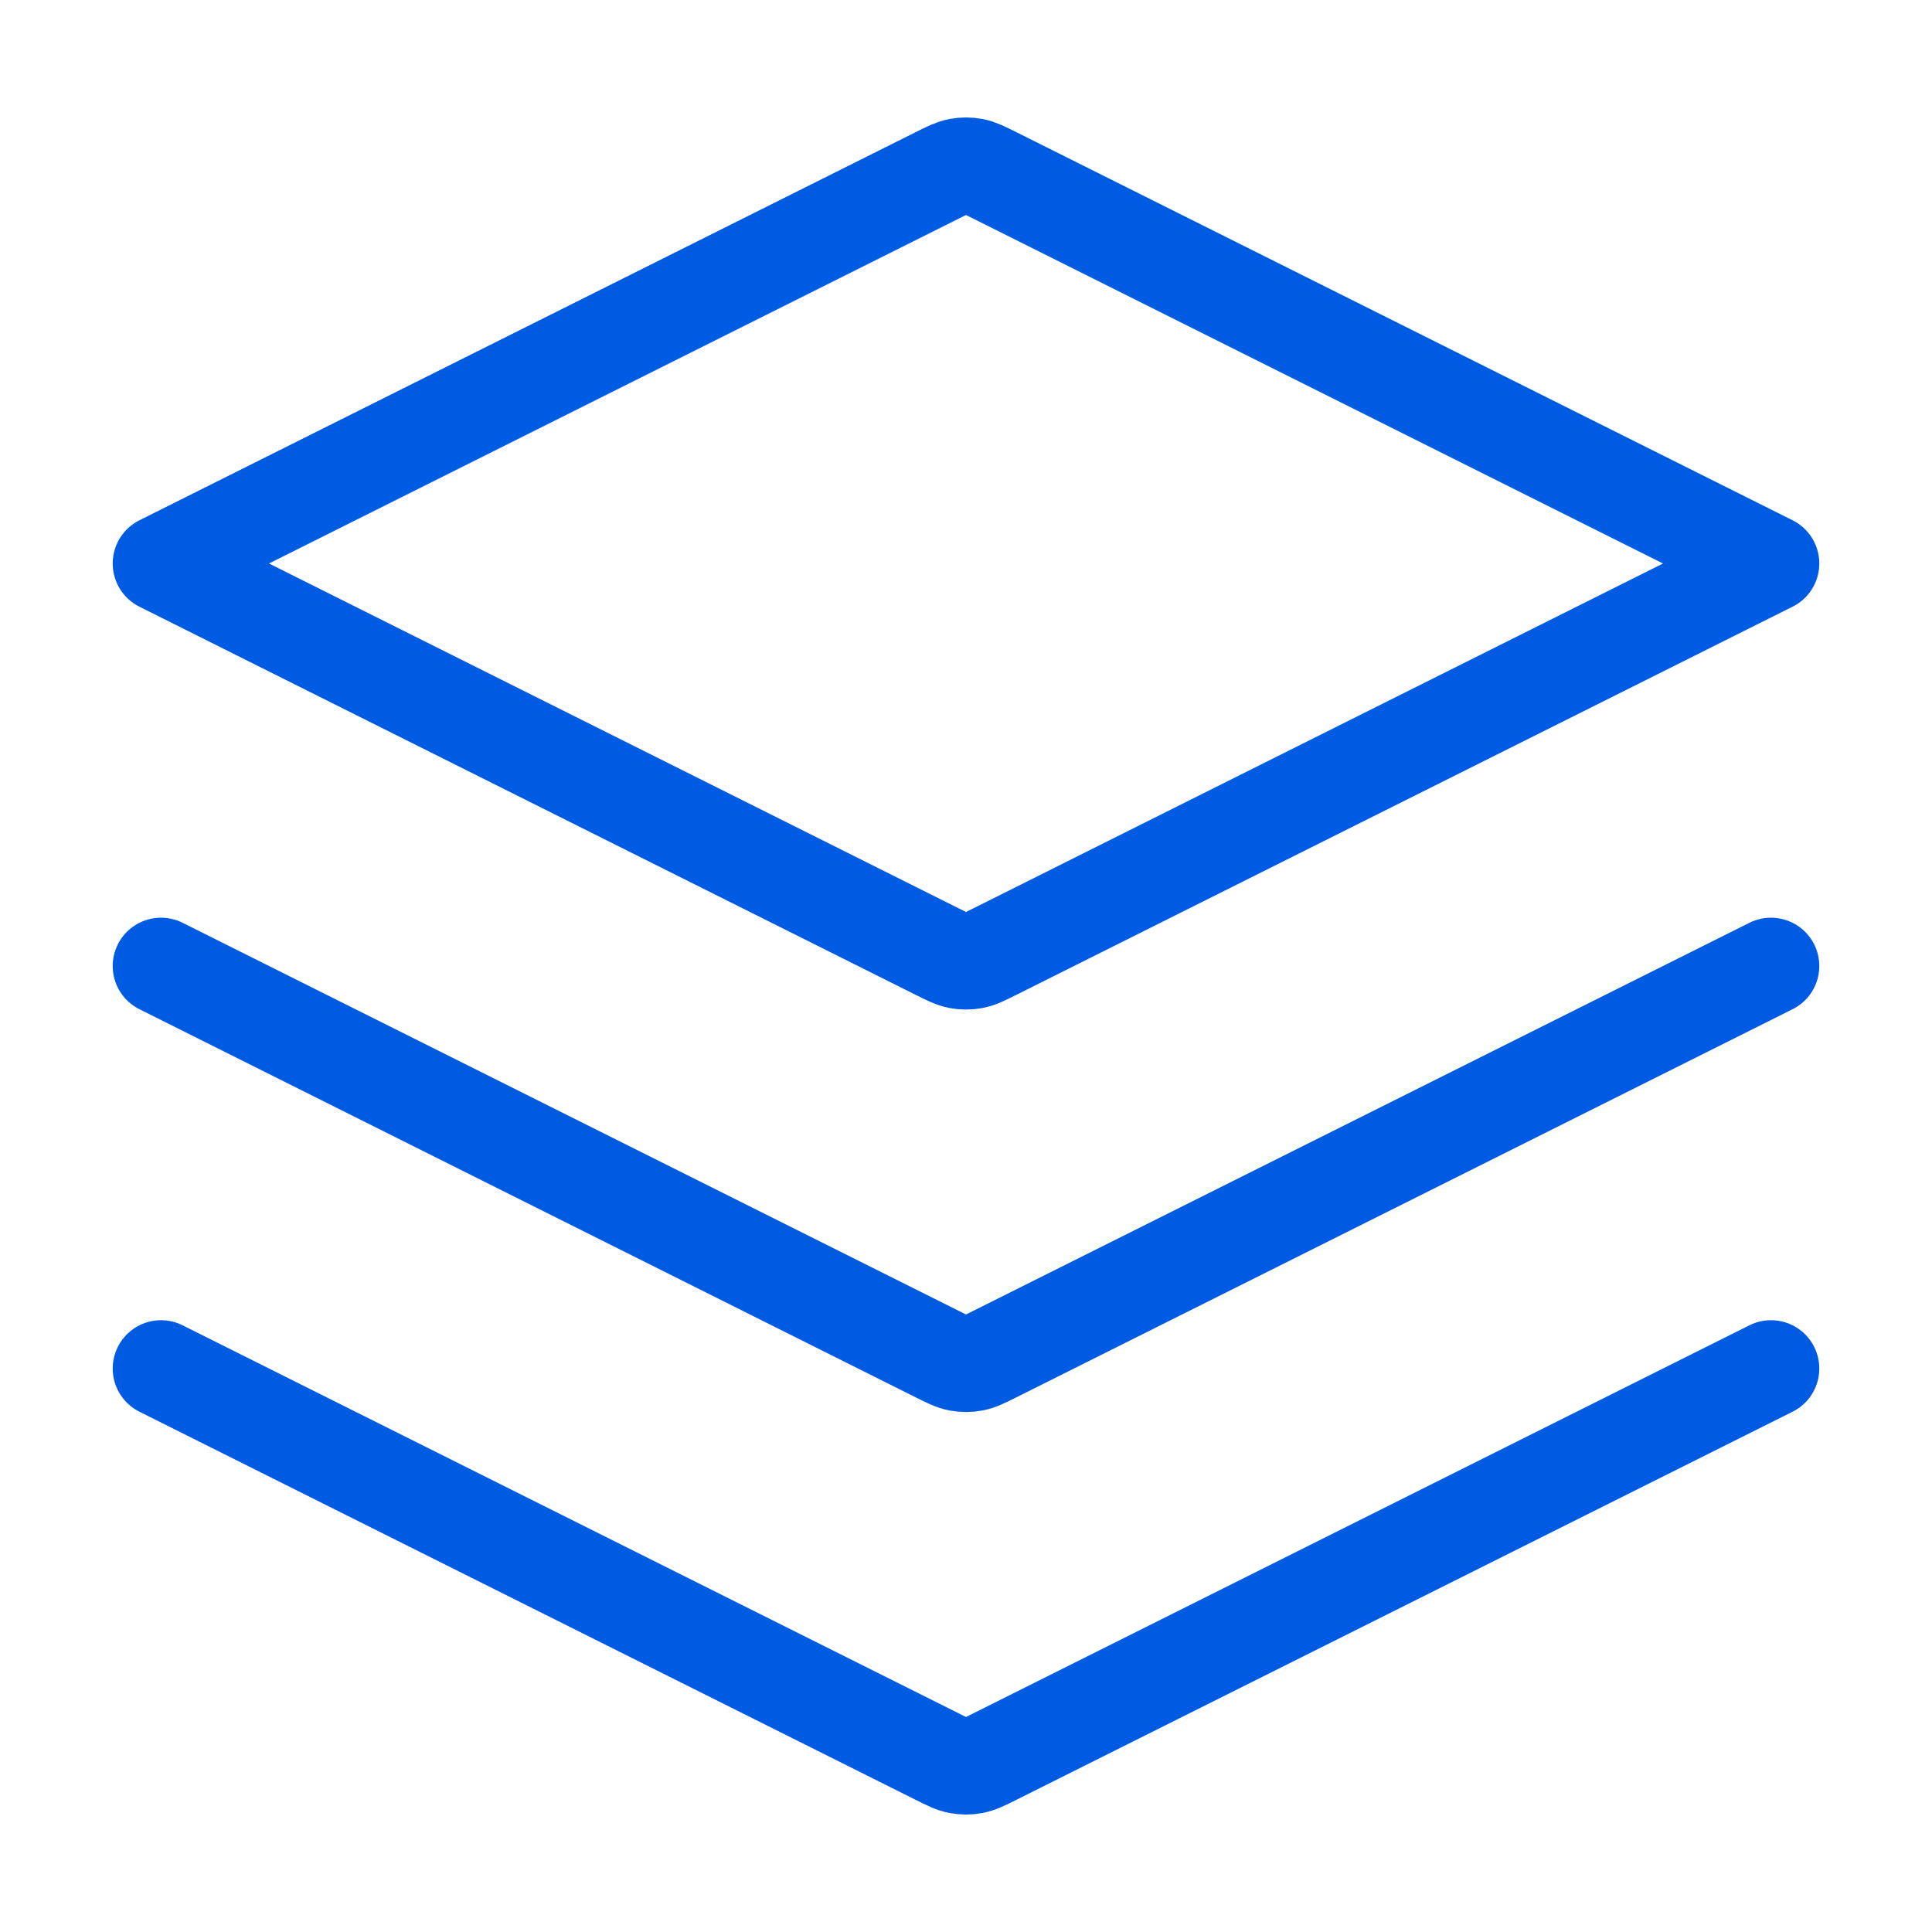 <svg width="80" height="80" viewBox="0 0 80 80" fill="none" xmlns="http://www.w3.org/2000/svg">
<path d="M6.667 40L38.807 56.07C39.245 56.289 39.463 56.398 39.693 56.441C39.896 56.479 40.104 56.479 40.307 56.441C40.537 56.398 40.755 56.289 41.193 56.07L73.333 40M6.667 56.667L38.807 72.737C39.245 72.956 39.463 73.065 39.693 73.108C39.896 73.146 40.104 73.146 40.307 73.108C40.537 73.065 40.755 72.956 41.193 72.737L73.333 56.667M6.667 23.333L38.807 7.263C39.245 7.044 39.463 6.935 39.693 6.892C39.896 6.854 40.104 6.854 40.307 6.892C40.537 6.935 40.755 7.044 41.193 7.263L73.333 23.333L41.193 39.404C40.755 39.622 40.537 39.732 40.307 39.775C40.104 39.813 39.896 39.813 39.693 39.775C39.463 39.732 39.245 39.622 38.807 39.404L6.667 23.333Z" stroke="#005BE3" stroke-width="4" stroke-linecap="round" stroke-linejoin="round"/>
</svg>
